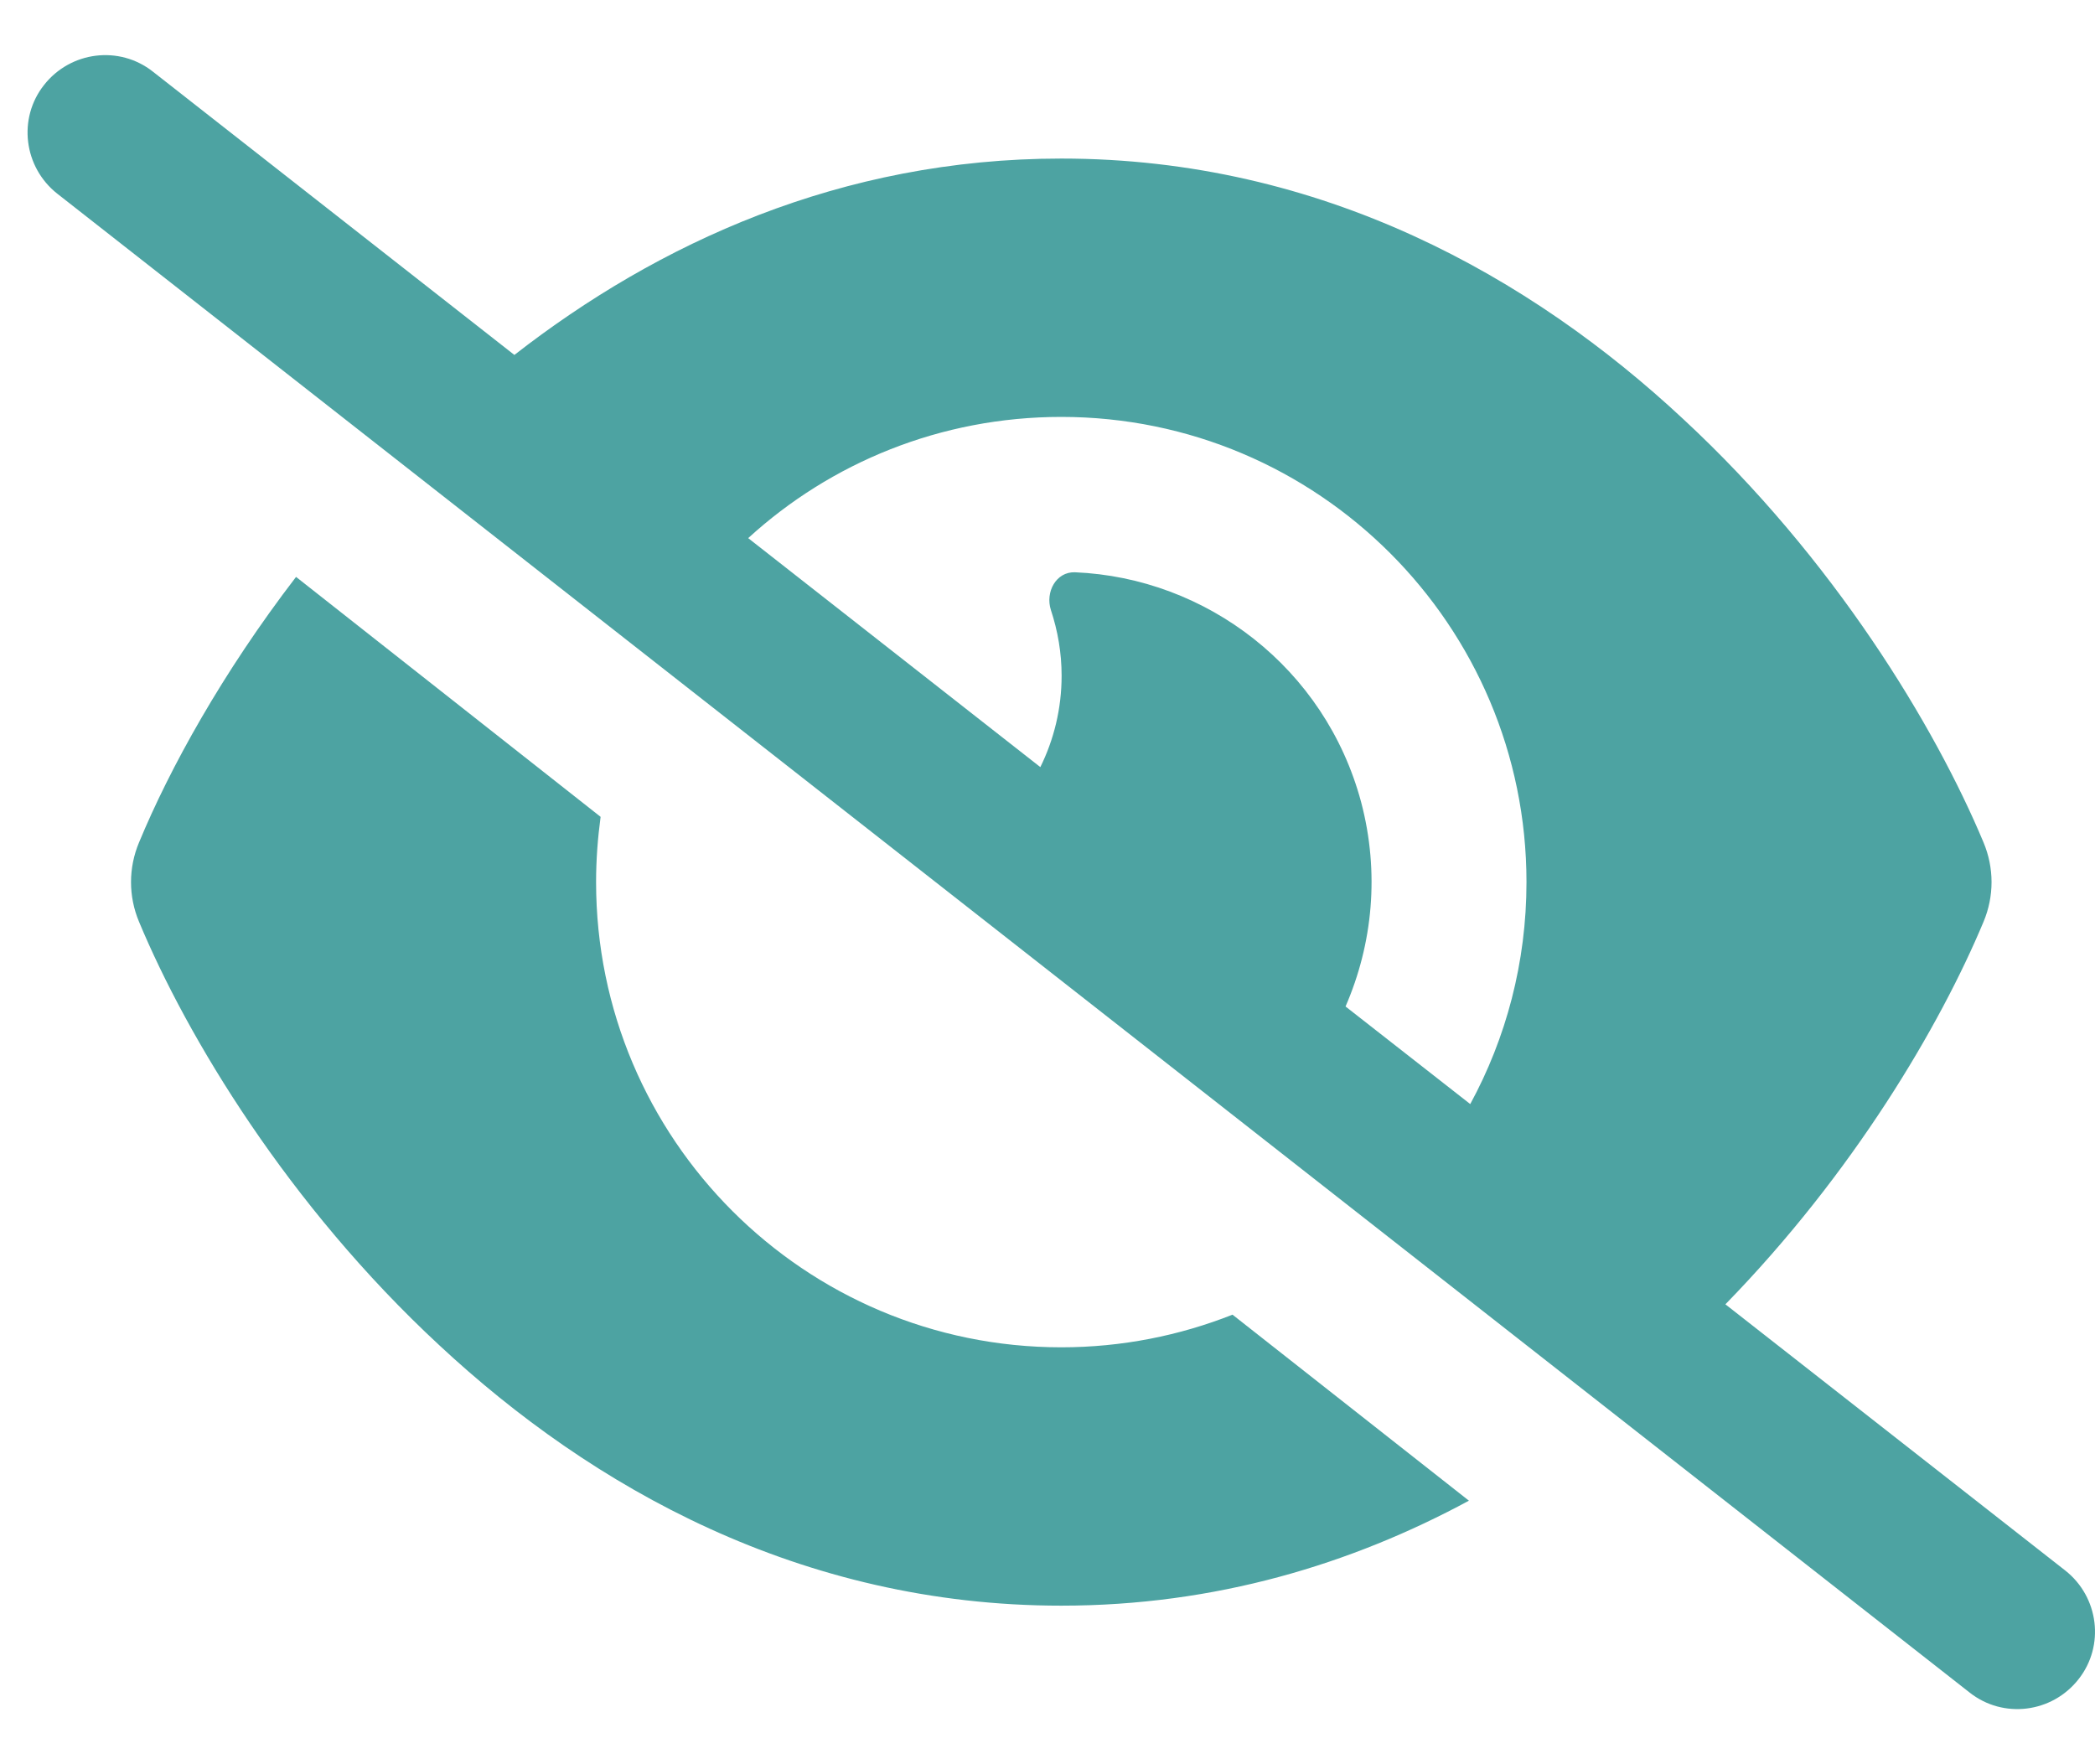 <svg width="19" height="16" viewBox="0 0 19 16" fill="none" xmlns="http://www.w3.org/2000/svg">
<path d="M1.387 0.65C1.082 0.409 0.64 0.465 0.4 0.77C0.159 1.074 0.215 1.517 0.52 1.757L17.863 15.35C18.168 15.591 18.61 15.535 18.85 15.23C19.091 14.926 19.035 14.483 18.73 14.243L15.648 11.829C16.808 10.64 17.593 9.307 17.989 8.36C18.086 8.129 18.086 7.871 17.989 7.64C17.552 6.594 16.636 5.07 15.264 3.799C13.888 2.516 11.992 1.438 9.625 1.438C7.627 1.438 5.963 2.208 4.665 3.219L1.387 0.65ZM6.786 4.88C7.533 4.197 8.532 3.781 9.625 3.781C11.954 3.781 13.844 5.671 13.844 8C13.844 8.729 13.659 9.415 13.334 10.013L12.203 9.128C12.449 8.562 12.514 7.915 12.344 7.273C12.018 6.058 10.943 5.24 9.748 5.19C9.578 5.185 9.478 5.369 9.531 5.533C9.593 5.721 9.628 5.92 9.628 6.128C9.628 6.427 9.558 6.708 9.435 6.957L6.789 4.883L6.786 4.88ZM11.178 11.923C10.697 12.113 10.173 12.219 9.625 12.219C7.296 12.219 5.406 10.329 5.406 8C5.406 7.798 5.421 7.602 5.447 7.408L2.685 5.232C2.017 6.102 1.539 6.969 1.261 7.64C1.164 7.871 1.164 8.129 1.261 8.36C1.697 9.406 2.614 10.93 3.985 12.201C5.362 13.484 7.258 14.562 9.625 14.562C11.025 14.562 12.259 14.184 13.322 13.61L11.178 11.923Z" fill="#4DA3A2"/>
</svg>
